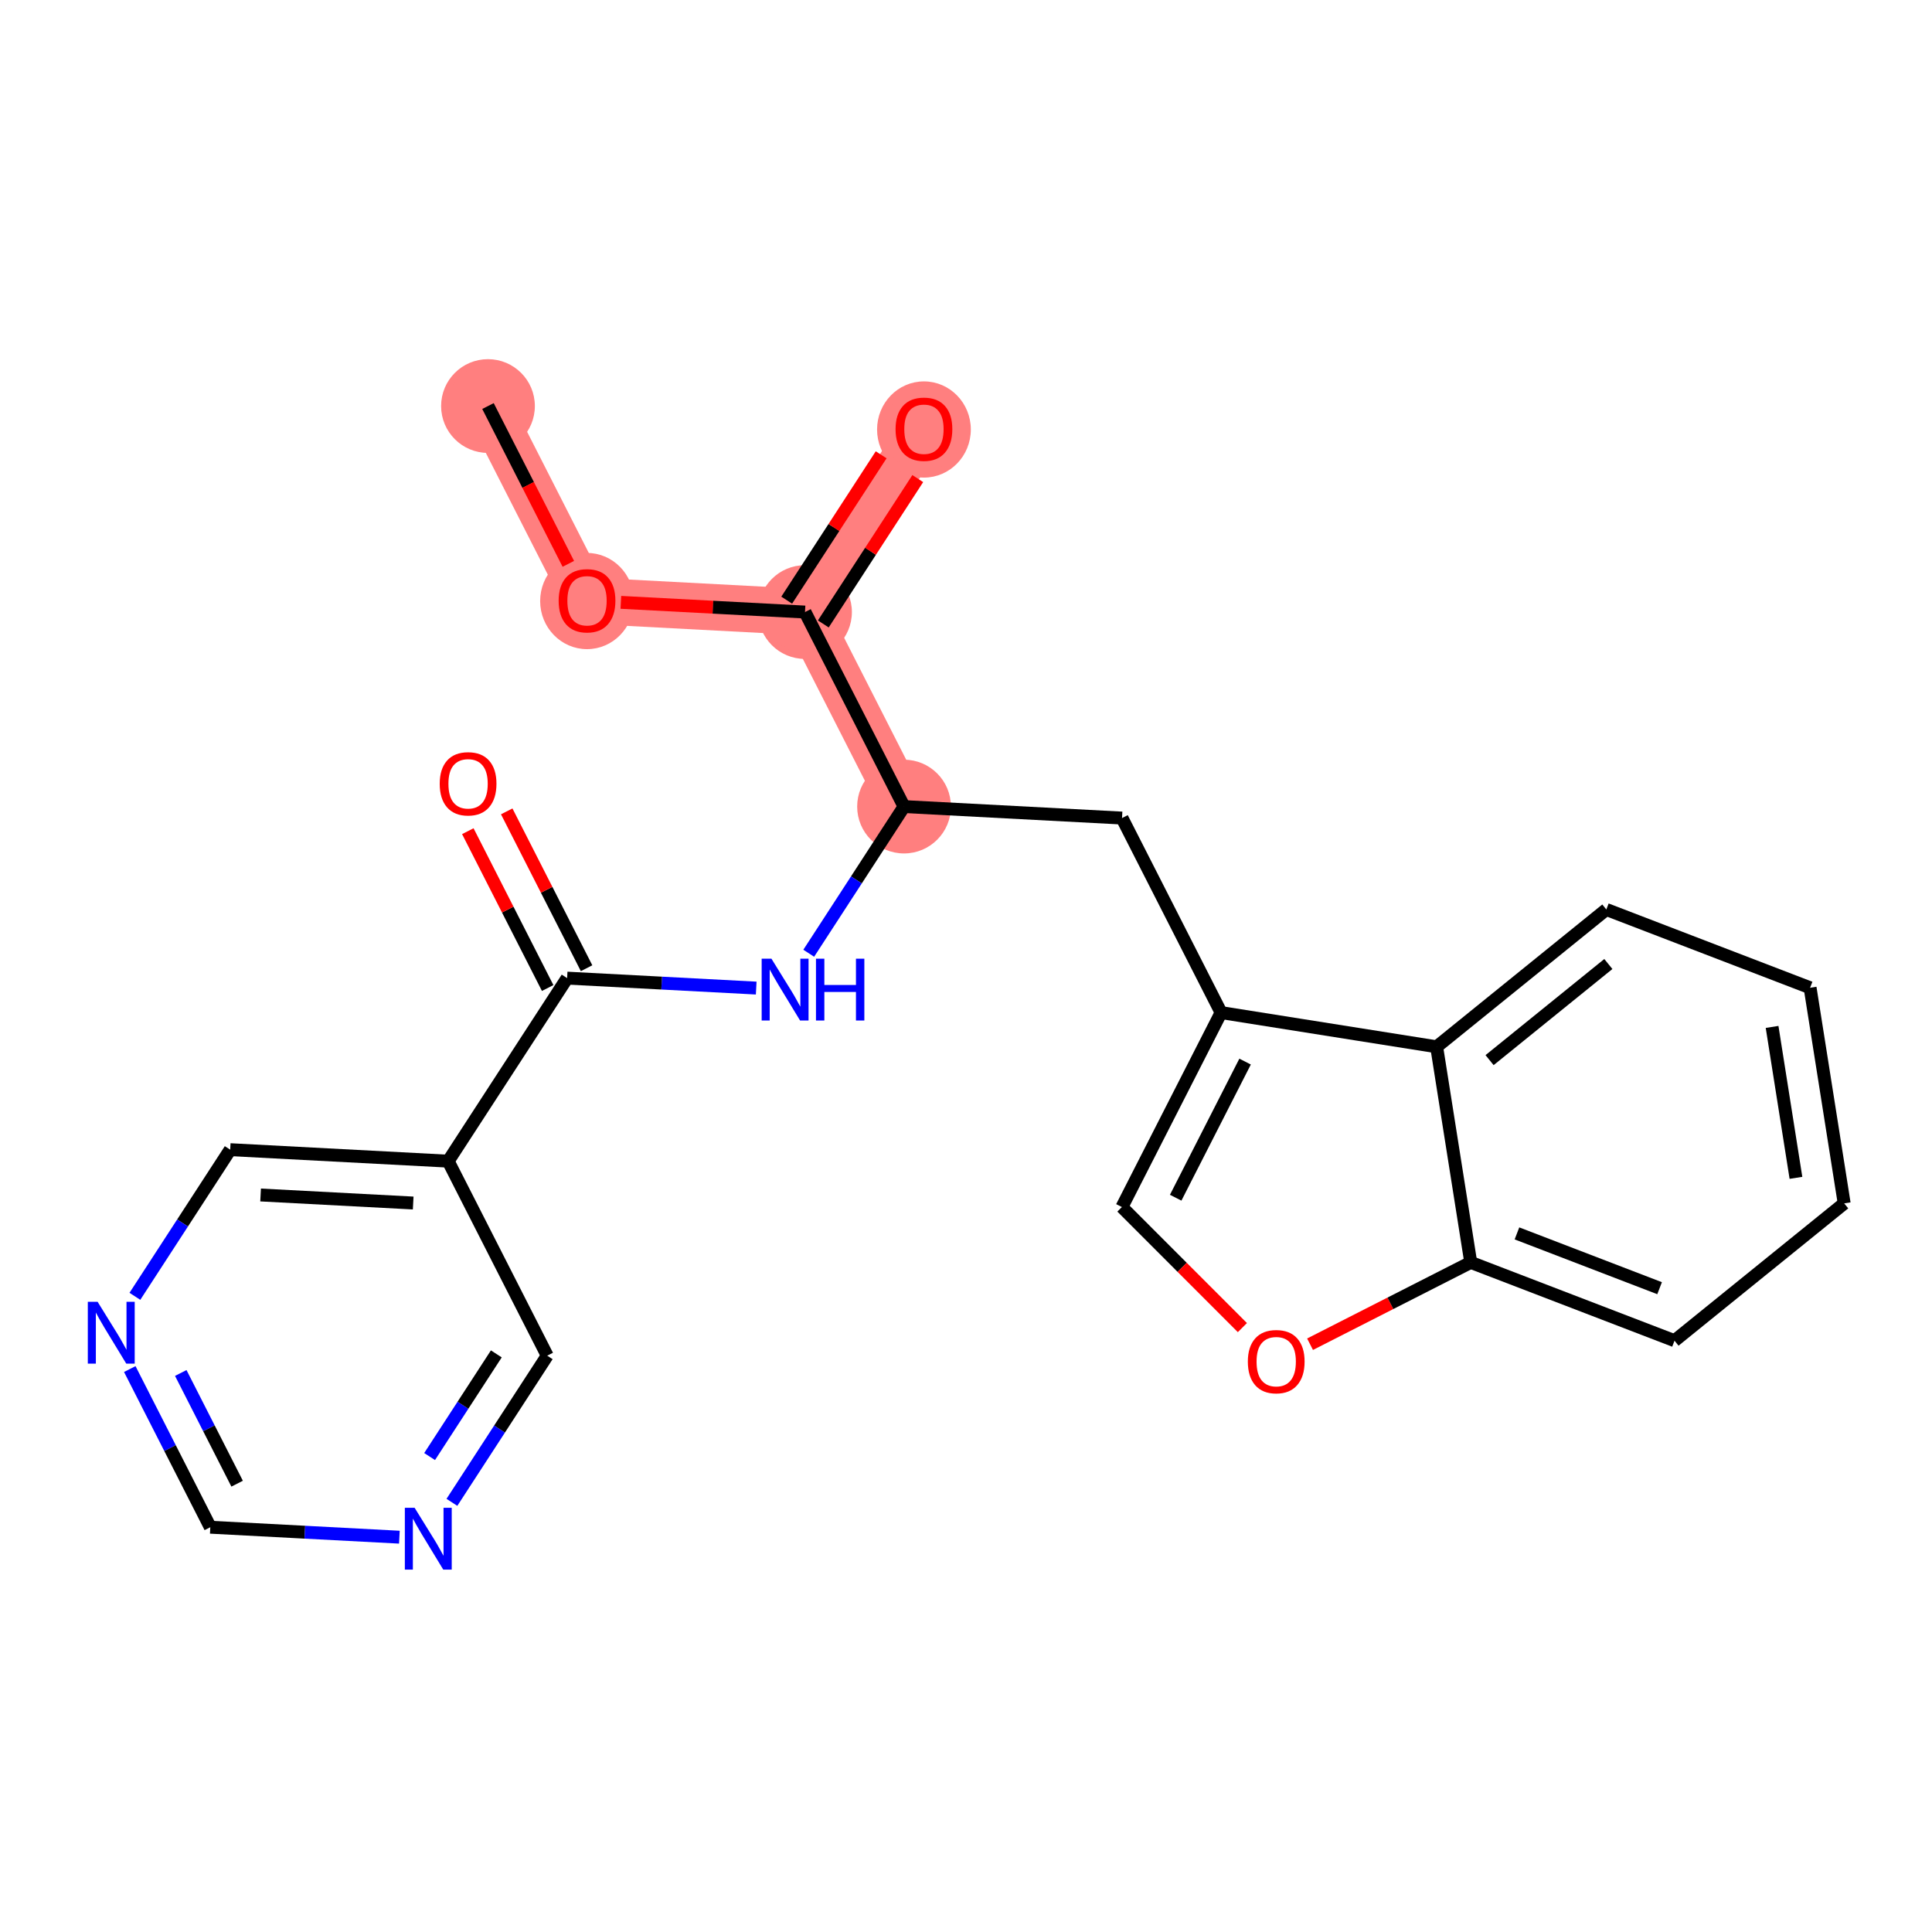 <?xml version='1.0' encoding='iso-8859-1'?>
<svg version='1.1' baseProfile='full'
              xmlns='http://www.w3.org/2000/svg'
                      xmlns:rdkit='http://www.rdkit.org/xml'
                      xmlns:xlink='http://www.w3.org/1999/xlink'
                  xml:space='preserve'
width='300px' height='300px' viewBox='0 0 300 300'>
<!-- END OF HEADER -->
<rect style='opacity:1.0;fill:#FFFFFF;stroke:none' width='300' height='300' x='0' y='0'> </rect>
<rect style='opacity:1.0;fill:#FFFFFF;stroke:none' width='300' height='300' x='0' y='0'> </rect>
<path d='M 75.774,63.05 L 91.153,93.255' style='fill:none;fill-rule:evenodd;stroke:#FF7F7F;stroke-width:7.2px;stroke-linecap:butt;stroke-linejoin:miter;stroke-opacity:1' />
<path d='M 91.153,93.255 L 125.001,95.039' style='fill:none;fill-rule:evenodd;stroke:#FF7F7F;stroke-width:7.2px;stroke-linecap:butt;stroke-linejoin:miter;stroke-opacity:1' />
<path d='M 125.001,95.039 L 143.47,66.618' style='fill:none;fill-rule:evenodd;stroke:#FF7F7F;stroke-width:7.2px;stroke-linecap:butt;stroke-linejoin:miter;stroke-opacity:1' />
<path d='M 125.001,95.039 L 140.38,125.244' style='fill:none;fill-rule:evenodd;stroke:#FF7F7F;stroke-width:7.2px;stroke-linecap:butt;stroke-linejoin:miter;stroke-opacity:1' />
<ellipse cx='75.774' cy='63.05' rx='6.779' ry='6.779'  style='fill:#FF7F7F;fill-rule:evenodd;stroke:#FF7F7F;stroke-width:1.0px;stroke-linecap:butt;stroke-linejoin:miter;stroke-opacity:1' />
<ellipse cx='91.153' cy='93.33' rx='6.779' ry='6.97'  style='fill:#FF7F7F;fill-rule:evenodd;stroke:#FF7F7F;stroke-width:1.0px;stroke-linecap:butt;stroke-linejoin:miter;stroke-opacity:1' />
<ellipse cx='125.001' cy='95.039' rx='6.779' ry='6.779'  style='fill:#FF7F7F;fill-rule:evenodd;stroke:#FF7F7F;stroke-width:1.0px;stroke-linecap:butt;stroke-linejoin:miter;stroke-opacity:1' />
<ellipse cx='143.47' cy='66.692' rx='6.779' ry='6.97'  style='fill:#FF7F7F;fill-rule:evenodd;stroke:#FF7F7F;stroke-width:1.0px;stroke-linecap:butt;stroke-linejoin:miter;stroke-opacity:1' />
<ellipse cx='140.38' cy='125.244' rx='6.779' ry='6.779'  style='fill:#FF7F7F;fill-rule:evenodd;stroke:#FF7F7F;stroke-width:1.0px;stroke-linecap:butt;stroke-linejoin:miter;stroke-opacity:1' />
<path class='bond-0 atom-0 atom-1' d='M 75.774,63.05 L 82.012,75.302' style='fill:none;fill-rule:evenodd;stroke:#000000;stroke-width:2.0px;stroke-linecap:butt;stroke-linejoin:miter;stroke-opacity:1' />
<path class='bond-0 atom-0 atom-1' d='M 82.012,75.302 L 88.25,87.554' style='fill:none;fill-rule:evenodd;stroke:#FF0000;stroke-width:2.0px;stroke-linecap:butt;stroke-linejoin:miter;stroke-opacity:1' />
<path class='bond-1 atom-1 atom-2' d='M 96.407,93.532 L 110.704,94.286' style='fill:none;fill-rule:evenodd;stroke:#FF0000;stroke-width:2.0px;stroke-linecap:butt;stroke-linejoin:miter;stroke-opacity:1' />
<path class='bond-1 atom-1 atom-2' d='M 110.704,94.286 L 125.001,95.039' style='fill:none;fill-rule:evenodd;stroke:#000000;stroke-width:2.0px;stroke-linecap:butt;stroke-linejoin:miter;stroke-opacity:1' />
<path class='bond-2 atom-2 atom-3' d='M 127.843,96.886 L 135.177,85.6' style='fill:none;fill-rule:evenodd;stroke:#000000;stroke-width:2.0px;stroke-linecap:butt;stroke-linejoin:miter;stroke-opacity:1' />
<path class='bond-2 atom-2 atom-3' d='M 135.177,85.6 L 142.51,74.315' style='fill:none;fill-rule:evenodd;stroke:#FF0000;stroke-width:2.0px;stroke-linecap:butt;stroke-linejoin:miter;stroke-opacity:1' />
<path class='bond-2 atom-2 atom-3' d='M 122.159,93.192 L 129.492,81.907' style='fill:none;fill-rule:evenodd;stroke:#000000;stroke-width:2.0px;stroke-linecap:butt;stroke-linejoin:miter;stroke-opacity:1' />
<path class='bond-2 atom-2 atom-3' d='M 129.492,81.907 L 136.826,70.621' style='fill:none;fill-rule:evenodd;stroke:#FF0000;stroke-width:2.0px;stroke-linecap:butt;stroke-linejoin:miter;stroke-opacity:1' />
<path class='bond-3 atom-2 atom-4' d='M 125.001,95.039 L 140.38,125.244' style='fill:none;fill-rule:evenodd;stroke:#000000;stroke-width:2.0px;stroke-linecap:butt;stroke-linejoin:miter;stroke-opacity:1' />
<path class='bond-4 atom-4 atom-5' d='M 140.38,125.244 L 174.228,127.028' style='fill:none;fill-rule:evenodd;stroke:#000000;stroke-width:2.0px;stroke-linecap:butt;stroke-linejoin:miter;stroke-opacity:1' />
<path class='bond-14 atom-4 atom-15' d='M 140.38,125.244 L 132.98,136.632' style='fill:none;fill-rule:evenodd;stroke:#000000;stroke-width:2.0px;stroke-linecap:butt;stroke-linejoin:miter;stroke-opacity:1' />
<path class='bond-14 atom-4 atom-15' d='M 132.98,136.632 L 125.58,148.019' style='fill:none;fill-rule:evenodd;stroke:#0000FF;stroke-width:2.0px;stroke-linecap:butt;stroke-linejoin:miter;stroke-opacity:1' />
<path class='bond-5 atom-5 atom-6' d='M 174.228,127.028 L 189.607,157.234' style='fill:none;fill-rule:evenodd;stroke:#000000;stroke-width:2.0px;stroke-linecap:butt;stroke-linejoin:miter;stroke-opacity:1' />
<path class='bond-6 atom-6 atom-7' d='M 189.607,157.234 L 174.21,187.43' style='fill:none;fill-rule:evenodd;stroke:#000000;stroke-width:2.0px;stroke-linecap:butt;stroke-linejoin:miter;stroke-opacity:1' />
<path class='bond-6 atom-6 atom-7' d='M 193.337,164.843 L 182.559,185.98' style='fill:none;fill-rule:evenodd;stroke:#000000;stroke-width:2.0px;stroke-linecap:butt;stroke-linejoin:miter;stroke-opacity:1' />
<path class='bond-23 atom-14 atom-6' d='M 223.083,162.546 L 189.607,157.234' style='fill:none;fill-rule:evenodd;stroke:#000000;stroke-width:2.0px;stroke-linecap:butt;stroke-linejoin:miter;stroke-opacity:1' />
<path class='bond-7 atom-7 atom-8' d='M 174.21,187.43 L 183.563,196.789' style='fill:none;fill-rule:evenodd;stroke:#000000;stroke-width:2.0px;stroke-linecap:butt;stroke-linejoin:miter;stroke-opacity:1' />
<path class='bond-7 atom-7 atom-8' d='M 183.563,196.789 L 192.917,206.148' style='fill:none;fill-rule:evenodd;stroke:#FF0000;stroke-width:2.0px;stroke-linecap:butt;stroke-linejoin:miter;stroke-opacity:1' />
<path class='bond-8 atom-8 atom-9' d='M 203.424,208.73 L 215.9,202.377' style='fill:none;fill-rule:evenodd;stroke:#FF0000;stroke-width:2.0px;stroke-linecap:butt;stroke-linejoin:miter;stroke-opacity:1' />
<path class='bond-8 atom-8 atom-9' d='M 215.9,202.377 L 228.376,196.025' style='fill:none;fill-rule:evenodd;stroke:#000000;stroke-width:2.0px;stroke-linecap:butt;stroke-linejoin:miter;stroke-opacity:1' />
<path class='bond-9 atom-9 atom-10' d='M 228.376,196.025 L 260.016,208.182' style='fill:none;fill-rule:evenodd;stroke:#000000;stroke-width:2.0px;stroke-linecap:butt;stroke-linejoin:miter;stroke-opacity:1' />
<path class='bond-9 atom-9 atom-10' d='M 235.553,191.521 L 257.701,200.03' style='fill:none;fill-rule:evenodd;stroke:#000000;stroke-width:2.0px;stroke-linecap:butt;stroke-linejoin:miter;stroke-opacity:1' />
<path class='bond-25 atom-14 atom-9' d='M 223.083,162.546 L 228.376,196.025' style='fill:none;fill-rule:evenodd;stroke:#000000;stroke-width:2.0px;stroke-linecap:butt;stroke-linejoin:miter;stroke-opacity:1' />
<path class='bond-10 atom-10 atom-11' d='M 260.016,208.182 L 286.364,186.859' style='fill:none;fill-rule:evenodd;stroke:#000000;stroke-width:2.0px;stroke-linecap:butt;stroke-linejoin:miter;stroke-opacity:1' />
<path class='bond-11 atom-11 atom-12' d='M 286.364,186.859 L 281.071,153.379' style='fill:none;fill-rule:evenodd;stroke:#000000;stroke-width:2.0px;stroke-linecap:butt;stroke-linejoin:miter;stroke-opacity:1' />
<path class='bond-11 atom-11 atom-12' d='M 278.874,182.895 L 275.169,159.46' style='fill:none;fill-rule:evenodd;stroke:#000000;stroke-width:2.0px;stroke-linecap:butt;stroke-linejoin:miter;stroke-opacity:1' />
<path class='bond-12 atom-12 atom-13' d='M 281.071,153.379 L 249.431,141.223' style='fill:none;fill-rule:evenodd;stroke:#000000;stroke-width:2.0px;stroke-linecap:butt;stroke-linejoin:miter;stroke-opacity:1' />
<path class='bond-13 atom-13 atom-14' d='M 249.431,141.223 L 223.083,162.546' style='fill:none;fill-rule:evenodd;stroke:#000000;stroke-width:2.0px;stroke-linecap:butt;stroke-linejoin:miter;stroke-opacity:1' />
<path class='bond-13 atom-13 atom-14' d='M 249.744,149.691 L 231.3,164.617' style='fill:none;fill-rule:evenodd;stroke:#000000;stroke-width:2.0px;stroke-linecap:butt;stroke-linejoin:miter;stroke-opacity:1' />
<path class='bond-15 atom-15 atom-16' d='M 117.423,153.429 L 102.743,152.655' style='fill:none;fill-rule:evenodd;stroke:#0000FF;stroke-width:2.0px;stroke-linecap:butt;stroke-linejoin:miter;stroke-opacity:1' />
<path class='bond-15 atom-15 atom-16' d='M 102.743,152.655 L 88.063,151.882' style='fill:none;fill-rule:evenodd;stroke:#000000;stroke-width:2.0px;stroke-linecap:butt;stroke-linejoin:miter;stroke-opacity:1' />
<path class='bond-16 atom-16 atom-17' d='M 91.083,150.344 L 84.883,138.166' style='fill:none;fill-rule:evenodd;stroke:#000000;stroke-width:2.0px;stroke-linecap:butt;stroke-linejoin:miter;stroke-opacity:1' />
<path class='bond-16 atom-16 atom-17' d='M 84.883,138.166 L 78.683,125.989' style='fill:none;fill-rule:evenodd;stroke:#FF0000;stroke-width:2.0px;stroke-linecap:butt;stroke-linejoin:miter;stroke-opacity:1' />
<path class='bond-16 atom-16 atom-17' d='M 85.042,153.42 L 78.842,141.242' style='fill:none;fill-rule:evenodd;stroke:#000000;stroke-width:2.0px;stroke-linecap:butt;stroke-linejoin:miter;stroke-opacity:1' />
<path class='bond-16 atom-16 atom-17' d='M 78.842,141.242 L 72.642,129.065' style='fill:none;fill-rule:evenodd;stroke:#FF0000;stroke-width:2.0px;stroke-linecap:butt;stroke-linejoin:miter;stroke-opacity:1' />
<path class='bond-17 atom-16 atom-18' d='M 88.063,151.882 L 69.594,180.303' style='fill:none;fill-rule:evenodd;stroke:#000000;stroke-width:2.0px;stroke-linecap:butt;stroke-linejoin:miter;stroke-opacity:1' />
<path class='bond-18 atom-18 atom-19' d='M 69.594,180.303 L 35.746,178.519' style='fill:none;fill-rule:evenodd;stroke:#000000;stroke-width:2.0px;stroke-linecap:butt;stroke-linejoin:miter;stroke-opacity:1' />
<path class='bond-18 atom-18 atom-19' d='M 64.16,186.805 L 40.466,185.556' style='fill:none;fill-rule:evenodd;stroke:#000000;stroke-width:2.0px;stroke-linecap:butt;stroke-linejoin:miter;stroke-opacity:1' />
<path class='bond-24 atom-23 atom-18' d='M 84.973,210.508 L 69.594,180.303' style='fill:none;fill-rule:evenodd;stroke:#000000;stroke-width:2.0px;stroke-linecap:butt;stroke-linejoin:miter;stroke-opacity:1' />
<path class='bond-19 atom-19 atom-20' d='M 35.746,178.519 L 28.346,189.906' style='fill:none;fill-rule:evenodd;stroke:#000000;stroke-width:2.0px;stroke-linecap:butt;stroke-linejoin:miter;stroke-opacity:1' />
<path class='bond-19 atom-19 atom-20' d='M 28.346,189.906 L 20.946,201.293' style='fill:none;fill-rule:evenodd;stroke:#0000FF;stroke-width:2.0px;stroke-linecap:butt;stroke-linejoin:miter;stroke-opacity:1' />
<path class='bond-20 atom-20 atom-21' d='M 20.152,212.587 L 26.404,224.866' style='fill:none;fill-rule:evenodd;stroke:#0000FF;stroke-width:2.0px;stroke-linecap:butt;stroke-linejoin:miter;stroke-opacity:1' />
<path class='bond-20 atom-20 atom-21' d='M 26.404,224.866 L 32.656,237.146' style='fill:none;fill-rule:evenodd;stroke:#000000;stroke-width:2.0px;stroke-linecap:butt;stroke-linejoin:miter;stroke-opacity:1' />
<path class='bond-20 atom-20 atom-21' d='M 28.069,213.195 L 32.445,221.791' style='fill:none;fill-rule:evenodd;stroke:#0000FF;stroke-width:2.0px;stroke-linecap:butt;stroke-linejoin:miter;stroke-opacity:1' />
<path class='bond-20 atom-20 atom-21' d='M 32.445,221.791 L 36.821,230.386' style='fill:none;fill-rule:evenodd;stroke:#000000;stroke-width:2.0px;stroke-linecap:butt;stroke-linejoin:miter;stroke-opacity:1' />
<path class='bond-21 atom-21 atom-22' d='M 32.656,237.146 L 47.336,237.919' style='fill:none;fill-rule:evenodd;stroke:#000000;stroke-width:2.0px;stroke-linecap:butt;stroke-linejoin:miter;stroke-opacity:1' />
<path class='bond-21 atom-21 atom-22' d='M 47.336,237.919 L 62.016,238.693' style='fill:none;fill-rule:evenodd;stroke:#0000FF;stroke-width:2.0px;stroke-linecap:butt;stroke-linejoin:miter;stroke-opacity:1' />
<path class='bond-22 atom-22 atom-23' d='M 70.173,233.283 L 77.573,221.896' style='fill:none;fill-rule:evenodd;stroke:#0000FF;stroke-width:2.0px;stroke-linecap:butt;stroke-linejoin:miter;stroke-opacity:1' />
<path class='bond-22 atom-22 atom-23' d='M 77.573,221.896 L 84.973,210.508' style='fill:none;fill-rule:evenodd;stroke:#000000;stroke-width:2.0px;stroke-linecap:butt;stroke-linejoin:miter;stroke-opacity:1' />
<path class='bond-22 atom-22 atom-23' d='M 66.709,226.173 L 71.889,218.202' style='fill:none;fill-rule:evenodd;stroke:#0000FF;stroke-width:2.0px;stroke-linecap:butt;stroke-linejoin:miter;stroke-opacity:1' />
<path class='bond-22 atom-22 atom-23' d='M 71.889,218.202 L 77.069,210.231' style='fill:none;fill-rule:evenodd;stroke:#000000;stroke-width:2.0px;stroke-linecap:butt;stroke-linejoin:miter;stroke-opacity:1' />
<path  class='atom-1' d='M 86.746 93.282
Q 86.746 90.977, 87.885 89.689
Q 89.024 88.401, 91.153 88.401
Q 93.281 88.401, 94.42 89.689
Q 95.559 90.977, 95.559 93.282
Q 95.559 95.614, 94.407 96.943
Q 93.254 98.258, 91.153 98.258
Q 89.038 98.258, 87.885 96.943
Q 86.746 95.628, 86.746 93.282
M 91.153 97.173
Q 92.617 97.173, 93.403 96.197
Q 94.203 95.207, 94.203 93.282
Q 94.203 91.398, 93.403 90.449
Q 92.617 89.486, 91.153 89.486
Q 89.689 89.486, 88.889 90.435
Q 88.102 91.384, 88.102 93.282
Q 88.102 95.221, 88.889 96.197
Q 89.689 97.173, 91.153 97.173
' fill='#FF0000'/>
<path  class='atom-3' d='M 139.064 66.645
Q 139.064 64.34, 140.203 63.052
Q 141.341 61.764, 143.47 61.764
Q 145.599 61.764, 146.737 63.052
Q 147.876 64.34, 147.876 66.645
Q 147.876 68.977, 146.724 70.306
Q 145.571 71.621, 143.47 71.621
Q 141.355 71.621, 140.203 70.306
Q 139.064 68.99, 139.064 66.645
M 143.47 70.536
Q 144.934 70.536, 145.721 69.56
Q 146.521 68.57, 146.521 66.645
Q 146.521 64.76, 145.721 63.811
Q 144.934 62.849, 143.47 62.849
Q 142.006 62.849, 141.206 63.798
Q 140.419 64.747, 140.419 66.645
Q 140.419 68.584, 141.206 69.56
Q 142.006 70.536, 143.47 70.536
' fill='#FF0000'/>
<path  class='atom-8' d='M 193.764 211.432
Q 193.764 209.127, 194.903 207.839
Q 196.042 206.551, 198.17 206.551
Q 200.299 206.551, 201.438 207.839
Q 202.577 209.127, 202.577 211.432
Q 202.577 213.764, 201.424 215.092
Q 200.272 216.407, 198.17 216.407
Q 196.055 216.407, 194.903 215.092
Q 193.764 213.777, 193.764 211.432
M 198.17 215.323
Q 199.635 215.323, 200.421 214.347
Q 201.221 213.357, 201.221 211.432
Q 201.221 209.547, 200.421 208.598
Q 199.635 207.635, 198.17 207.635
Q 196.706 207.635, 195.906 208.584
Q 195.12 209.533, 195.12 211.432
Q 195.12 213.37, 195.906 214.347
Q 196.706 215.323, 198.17 215.323
' fill='#FF0000'/>
<path  class='atom-15' d='M 119.789 148.866
L 122.935 153.95
Q 123.246 154.452, 123.748 155.361
Q 124.25 156.269, 124.277 156.323
L 124.277 148.866
L 125.551 148.866
L 125.551 158.465
L 124.236 158.465
L 120.86 152.906
Q 120.467 152.256, 120.047 151.51
Q 119.64 150.764, 119.518 150.534
L 119.518 158.465
L 118.271 158.465
L 118.271 148.866
L 119.789 148.866
' fill='#0000FF'/>
<path  class='atom-15' d='M 126.704 148.866
L 128.005 148.866
L 128.005 152.947
L 132.913 152.947
L 132.913 148.866
L 134.215 148.866
L 134.215 158.465
L 132.913 158.465
L 132.913 154.032
L 128.005 154.032
L 128.005 158.465
L 126.704 158.465
L 126.704 148.866
' fill='#0000FF'/>
<path  class='atom-17' d='M 68.278 121.704
Q 68.278 119.399, 69.416 118.111
Q 70.555 116.823, 72.684 116.823
Q 74.812 116.823, 75.951 118.111
Q 77.09 119.399, 77.09 121.704
Q 77.09 124.036, 75.938 125.364
Q 74.785 126.679, 72.684 126.679
Q 70.569 126.679, 69.416 125.364
Q 68.278 124.049, 68.278 121.704
M 72.684 125.595
Q 74.148 125.595, 74.934 124.619
Q 75.734 123.629, 75.734 121.704
Q 75.734 119.819, 74.934 118.87
Q 74.148 117.907, 72.684 117.907
Q 71.219 117.907, 70.42 118.856
Q 69.633 119.805, 69.633 121.704
Q 69.633 123.642, 70.42 124.619
Q 71.219 125.595, 72.684 125.595
' fill='#FF0000'/>
<path  class='atom-20' d='M 15.155 202.141
L 18.3 207.225
Q 18.612 207.727, 19.114 208.635
Q 19.616 209.543, 19.643 209.598
L 19.643 202.141
L 20.917 202.141
L 20.917 211.74
L 19.602 211.74
L 16.226 206.181
Q 15.833 205.53, 15.412 204.785
Q 15.006 204.039, 14.884 203.808
L 14.884 211.74
L 13.636 211.74
L 13.636 202.141
L 15.155 202.141
' fill='#0000FF'/>
<path  class='atom-22' d='M 64.382 234.13
L 67.528 239.214
Q 67.839 239.716, 68.341 240.624
Q 68.843 241.533, 68.87 241.587
L 68.87 234.13
L 70.144 234.13
L 70.144 243.729
L 68.829 243.729
L 65.453 238.17
Q 65.06 237.52, 64.64 236.774
Q 64.233 236.028, 64.111 235.798
L 64.111 243.729
L 62.864 243.729
L 62.864 234.13
L 64.382 234.13
' fill='#0000FF'/>
</svg>
